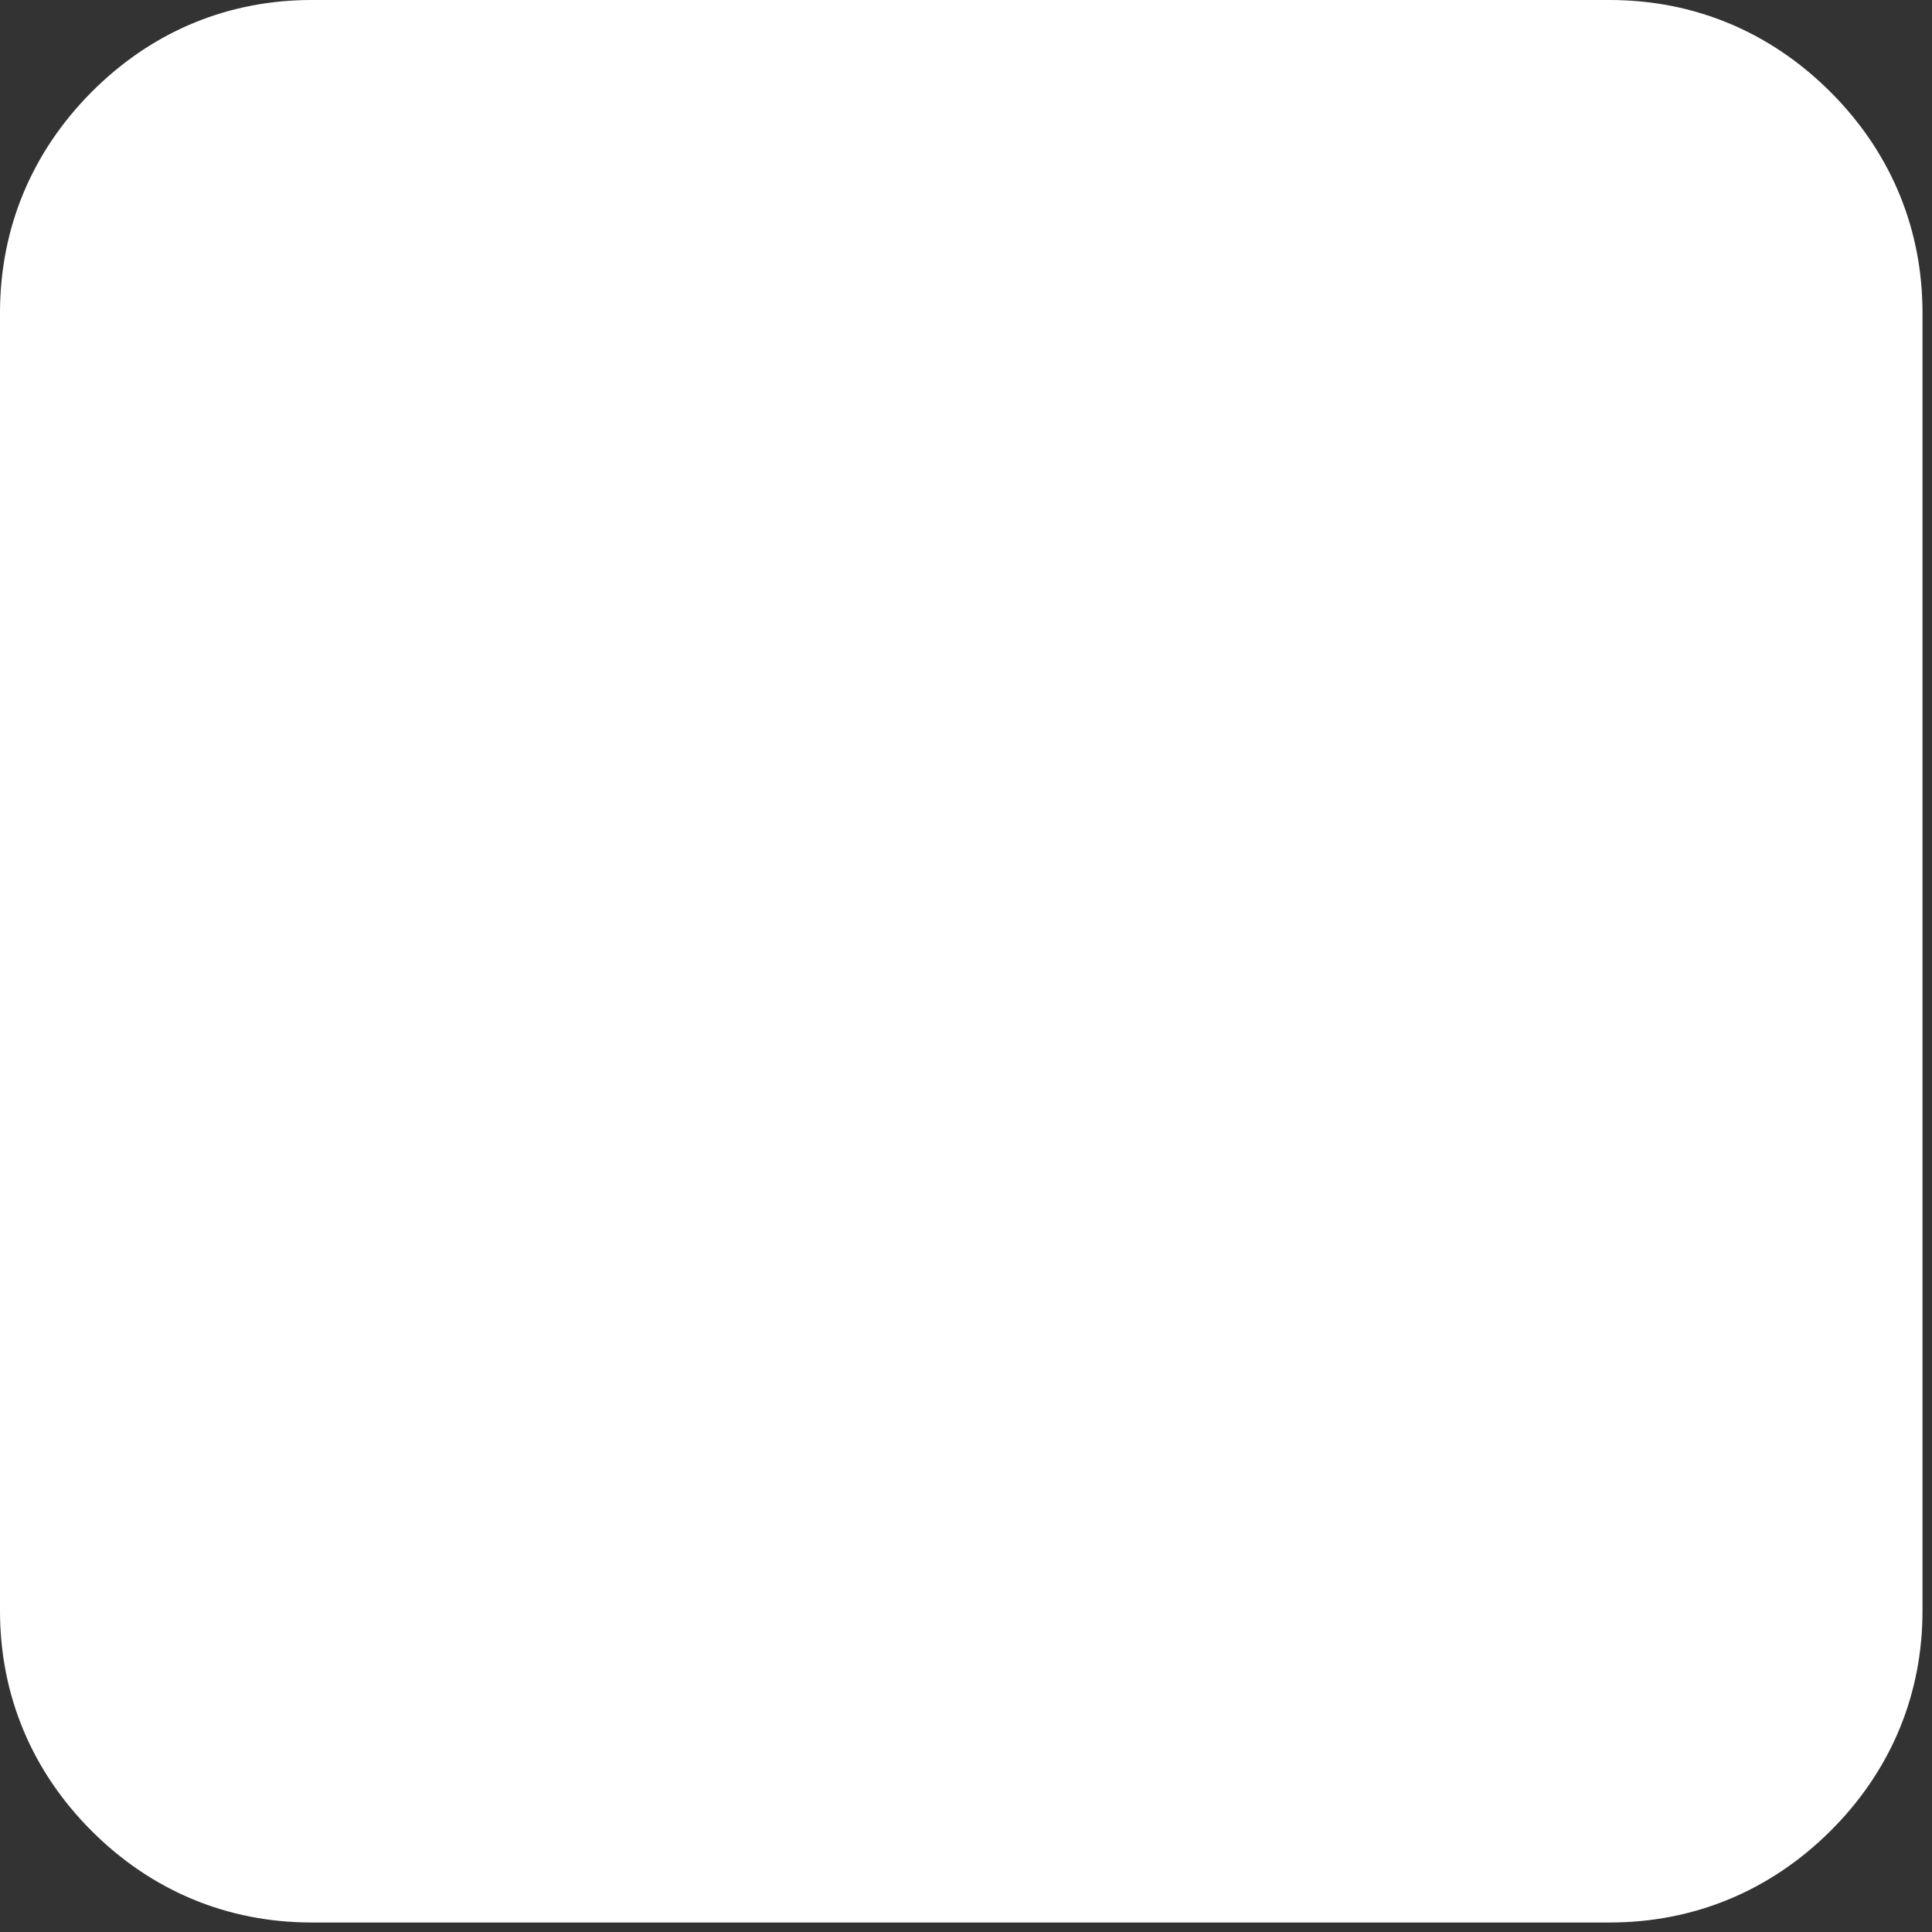 <?xml version="1.0" encoding="utf-8"?>
<svg xmlns="http://www.w3.org/2000/svg" fill="none" height="100%" overflow="visible" preserveAspectRatio="none" style="display: block;" viewBox="0 0 120 120" width="100%">
<rect x="0" y="0" width="120" height="120" fill="#333333" stroke="none"/>
<g id="Stroke">
<path d="M18.807 110.868C18.989 110.877 19.172 110.881 19.357 110.881L18.807 110.868ZM99.975 110.881C100.138 110.881 100.3 110.878 100.461 110.871C100.483 110.87 100.506 110.869 100.529 110.868L99.975 110.881ZM110.881 100.053C110.881 100.237 110.877 100.42 110.868 100.601L110.881 100.053ZM100.731 8.553C100.664 8.549 100.596 8.545 100.529 8.542C100.523 8.542 100.515 8.541 100.509 8.541C100.333 8.533 100.155 8.529 99.975 8.529L100.529 8.542C100.596 8.545 100.664 8.549 100.731 8.553V8.553ZM107.665 11.745L108.054 12.153C107.928 12.015 107.799 11.879 107.665 11.745Z" fill="white"/>
<path d="M19.357 8.529L18.809 8.542C18.99 8.533 19.173 8.529 19.357 8.529ZM18.807 110.868C18.989 110.877 19.172 110.881 19.357 110.881L18.807 110.868ZM99.975 110.881C100.161 110.881 100.346 110.877 100.529 110.868L99.975 110.881ZM108.758 12.996C109.146 13.508 109.48 14.041 109.762 14.595C109.243 13.574 108.544 12.624 107.665 11.745L108.054 12.153C108.305 12.427 108.54 12.709 108.758 12.996ZM100.529 8.542C100.347 8.533 100.16 8.529 99.975 8.529L100.529 8.542Z" fill="white"/>
<path d="M18.809 8.542C18.205 8.57 17.617 8.644 17.048 8.764C17.617 8.643 18.204 8.569 18.809 8.542L19.357 8.529C19.173 8.529 18.99 8.533 18.809 8.542ZM99.975 0H19.358C14.237 0 9.657 1.891 6.017 5.392L5.668 5.736C1.976 9.455 4.68767e-05 14.169 0 19.435V100.053C0 105.317 1.993 110.022 5.691 113.722C9.39 117.42 14.093 119.41 19.358 119.41H99.975C105.241 119.41 109.955 117.434 113.674 113.742L114.018 113.393C117.519 109.753 119.41 105.173 119.41 100.053V19.435C119.41 14.313 117.533 9.722 114.038 6.064L113.694 5.713C109.981 1.999 105.261 4.70595e-05 99.975 0ZM99.975 8.529L100.529 8.542C100.347 8.533 100.16 8.529 99.975 8.529ZM109.973 15.036C109.439 13.847 108.67 12.75 107.665 11.745L108.054 12.153C108.87 13.044 109.51 14.006 109.973 15.036ZM110.881 100.053C110.881 100.237 110.877 100.42 110.868 100.601L110.881 100.053ZM18.807 110.868C18.989 110.877 19.172 110.881 19.357 110.881L18.807 110.868ZM100.529 110.868L99.975 110.881C100.161 110.881 100.346 110.877 100.529 110.868Z" fill="white"/>
</g>
</svg>